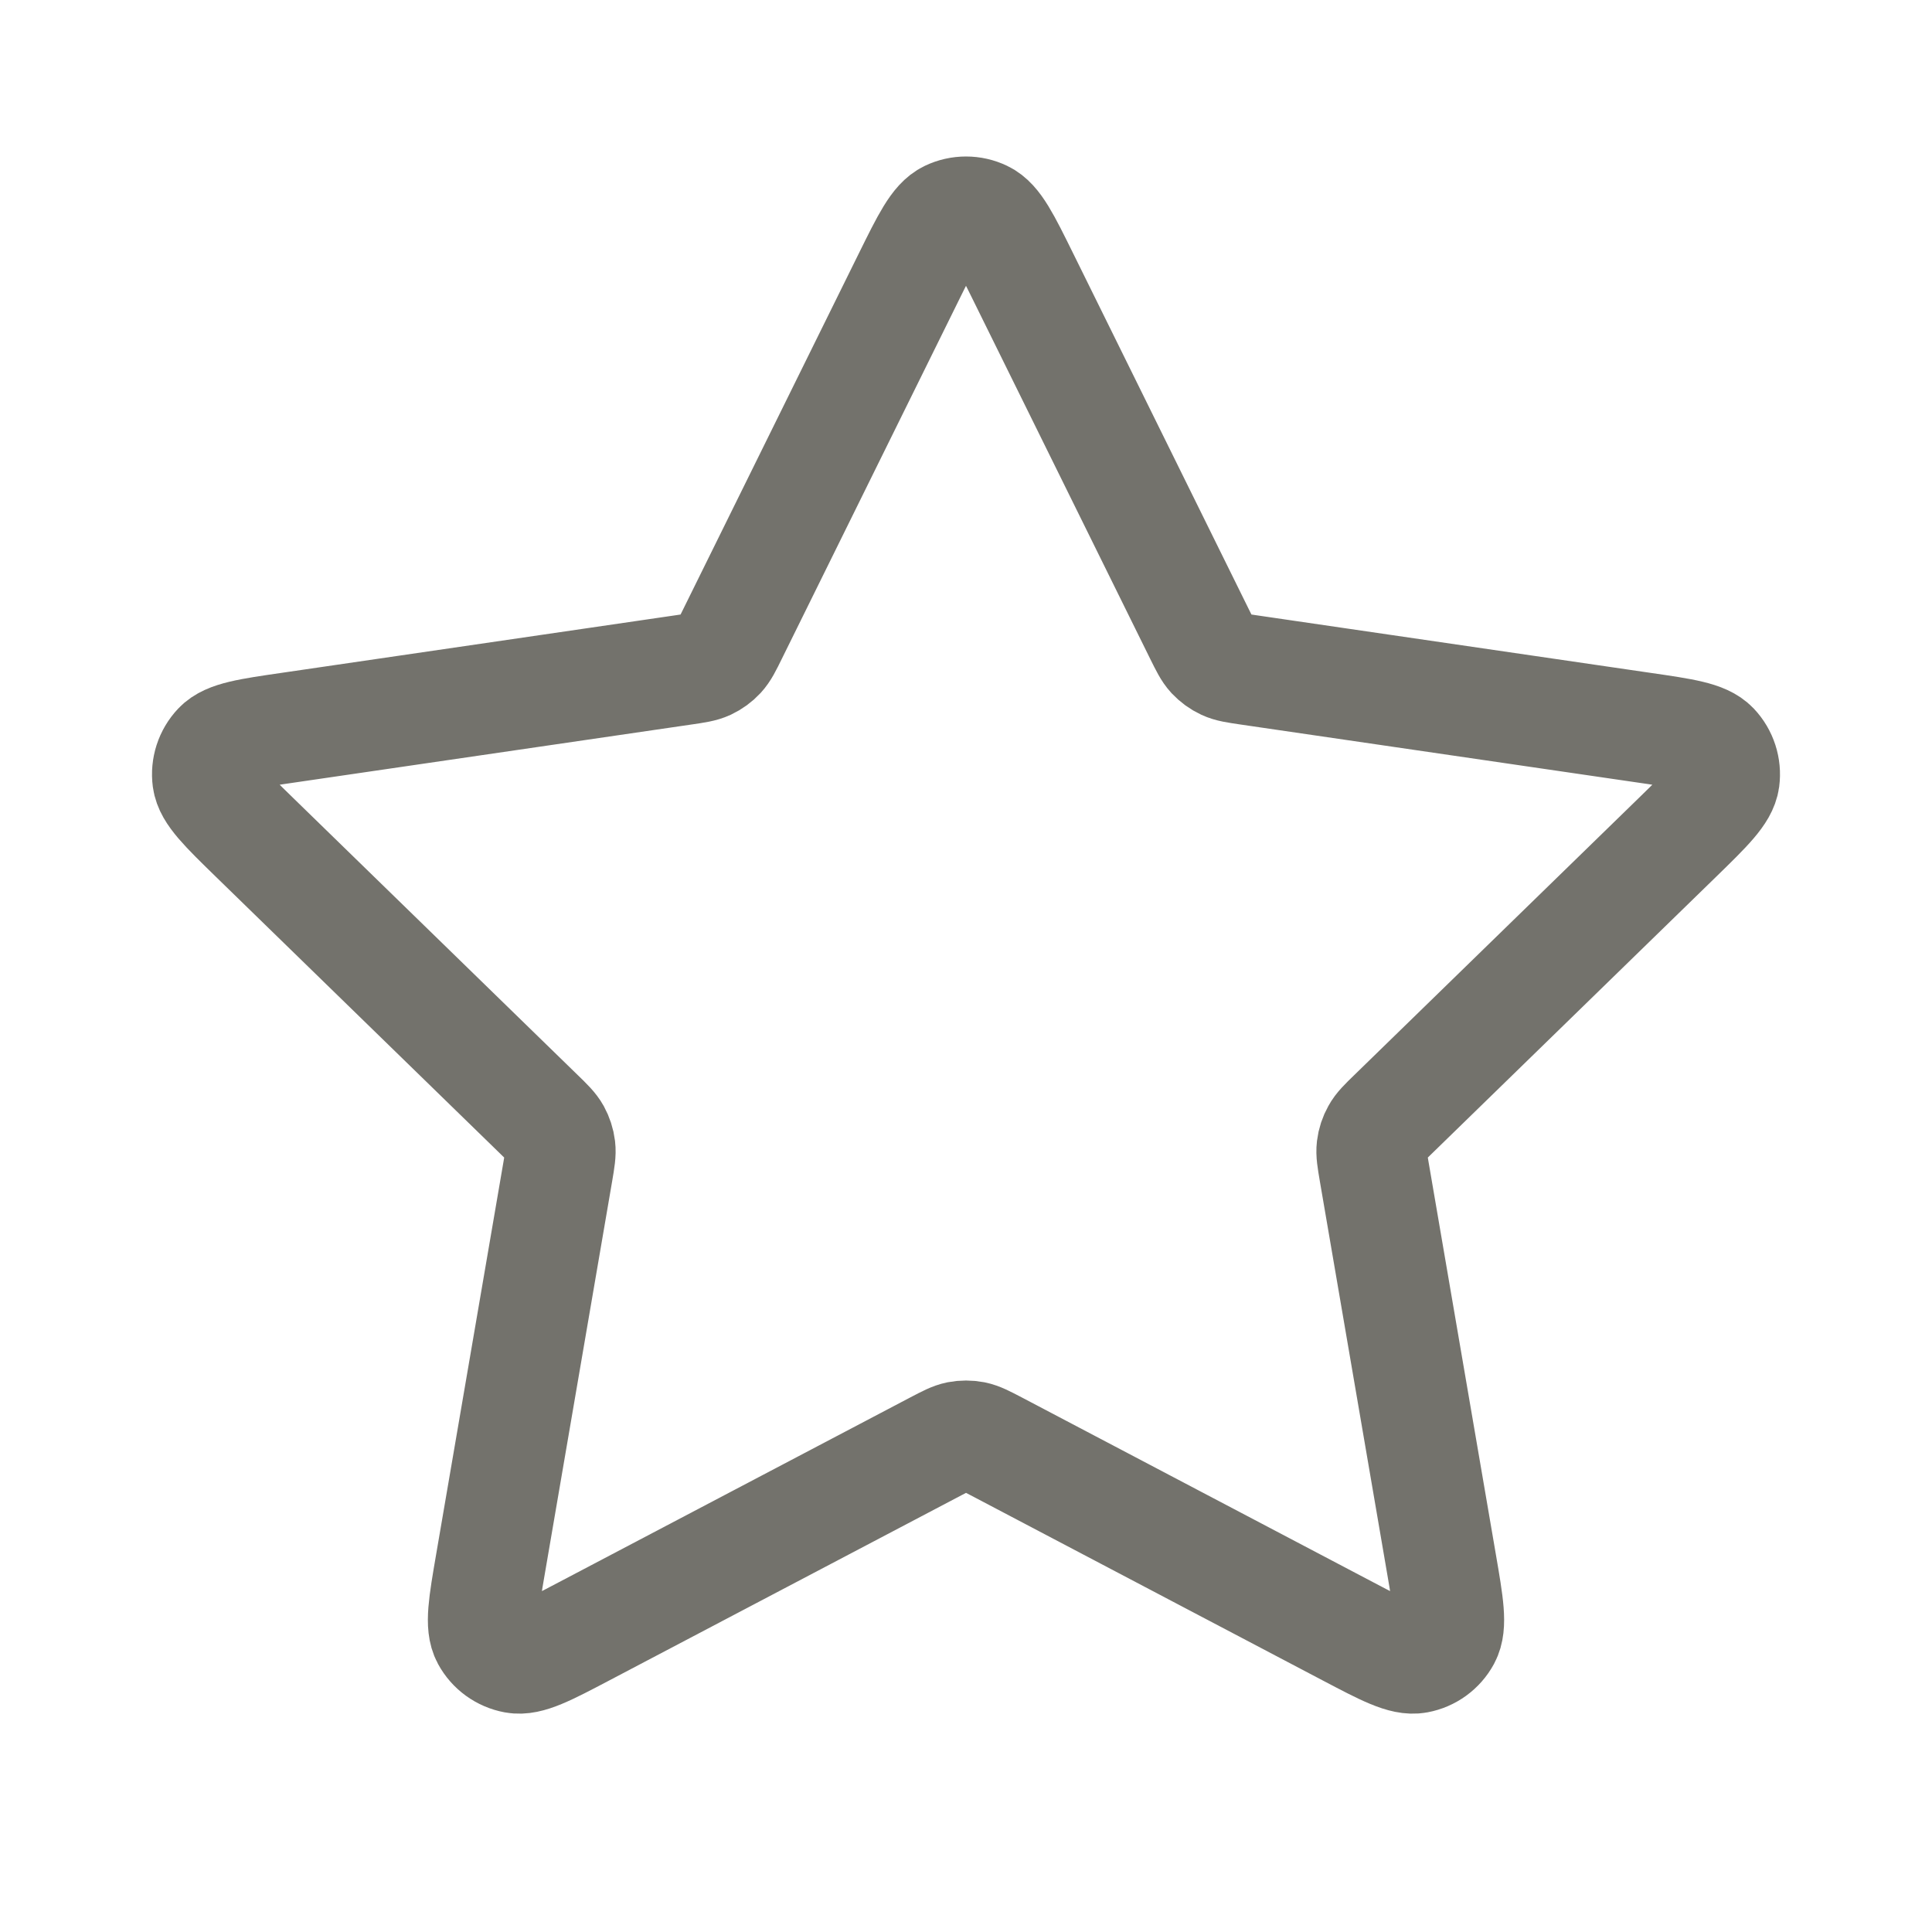 <svg width="28" height="28" viewBox="0 0 28 28" fill="none" xmlns="http://www.w3.org/2000/svg">
<path d="M13.163 4.029C13.432 3.484 13.567 3.212 13.749 3.125C13.908 3.049 14.092 3.049 14.251 3.125C14.434 3.212 14.568 3.484 14.837 4.029L17.388 9.197C17.468 9.358 17.507 9.438 17.565 9.501C17.617 9.556 17.678 9.601 17.747 9.633C17.824 9.669 17.913 9.682 18.09 9.708L23.797 10.542C24.398 10.629 24.698 10.673 24.837 10.82C24.958 10.948 25.015 11.123 24.992 11.298C24.965 11.498 24.748 11.71 24.313 12.134L20.185 16.154C20.056 16.279 19.992 16.342 19.951 16.417C19.914 16.483 19.89 16.555 19.881 16.63C19.871 16.715 19.886 16.803 19.916 16.98L20.89 22.659C20.993 23.258 21.044 23.558 20.948 23.735C20.864 23.89 20.715 23.998 20.542 24.03C20.343 24.067 20.074 23.926 19.536 23.643L14.435 20.96C14.276 20.877 14.196 20.835 14.112 20.818C14.038 20.804 13.962 20.804 13.888 20.818C13.804 20.835 13.725 20.877 13.566 20.96L8.464 23.643C7.926 23.926 7.657 24.067 7.459 24.03C7.286 23.998 7.136 23.89 7.052 23.735C6.956 23.558 7.007 23.258 7.11 22.659L8.084 16.98C8.114 16.803 8.129 16.715 8.119 16.63C8.11 16.555 8.086 16.483 8.05 16.417C8.008 16.342 7.944 16.279 7.815 16.154L3.687 12.134C3.252 11.71 3.035 11.498 3.008 11.298C2.985 11.123 3.042 10.948 3.163 10.82C3.302 10.673 3.603 10.629 4.204 10.542L9.91 9.708C10.088 9.682 10.176 9.669 10.254 9.633C10.322 9.601 10.384 9.556 10.435 9.501C10.493 9.438 10.533 9.358 10.612 9.197L13.163 4.029Z" stroke="#73726C" stroke-width="1.6" stroke-linecap="round" stroke-linejoin="round"/>
</svg>

